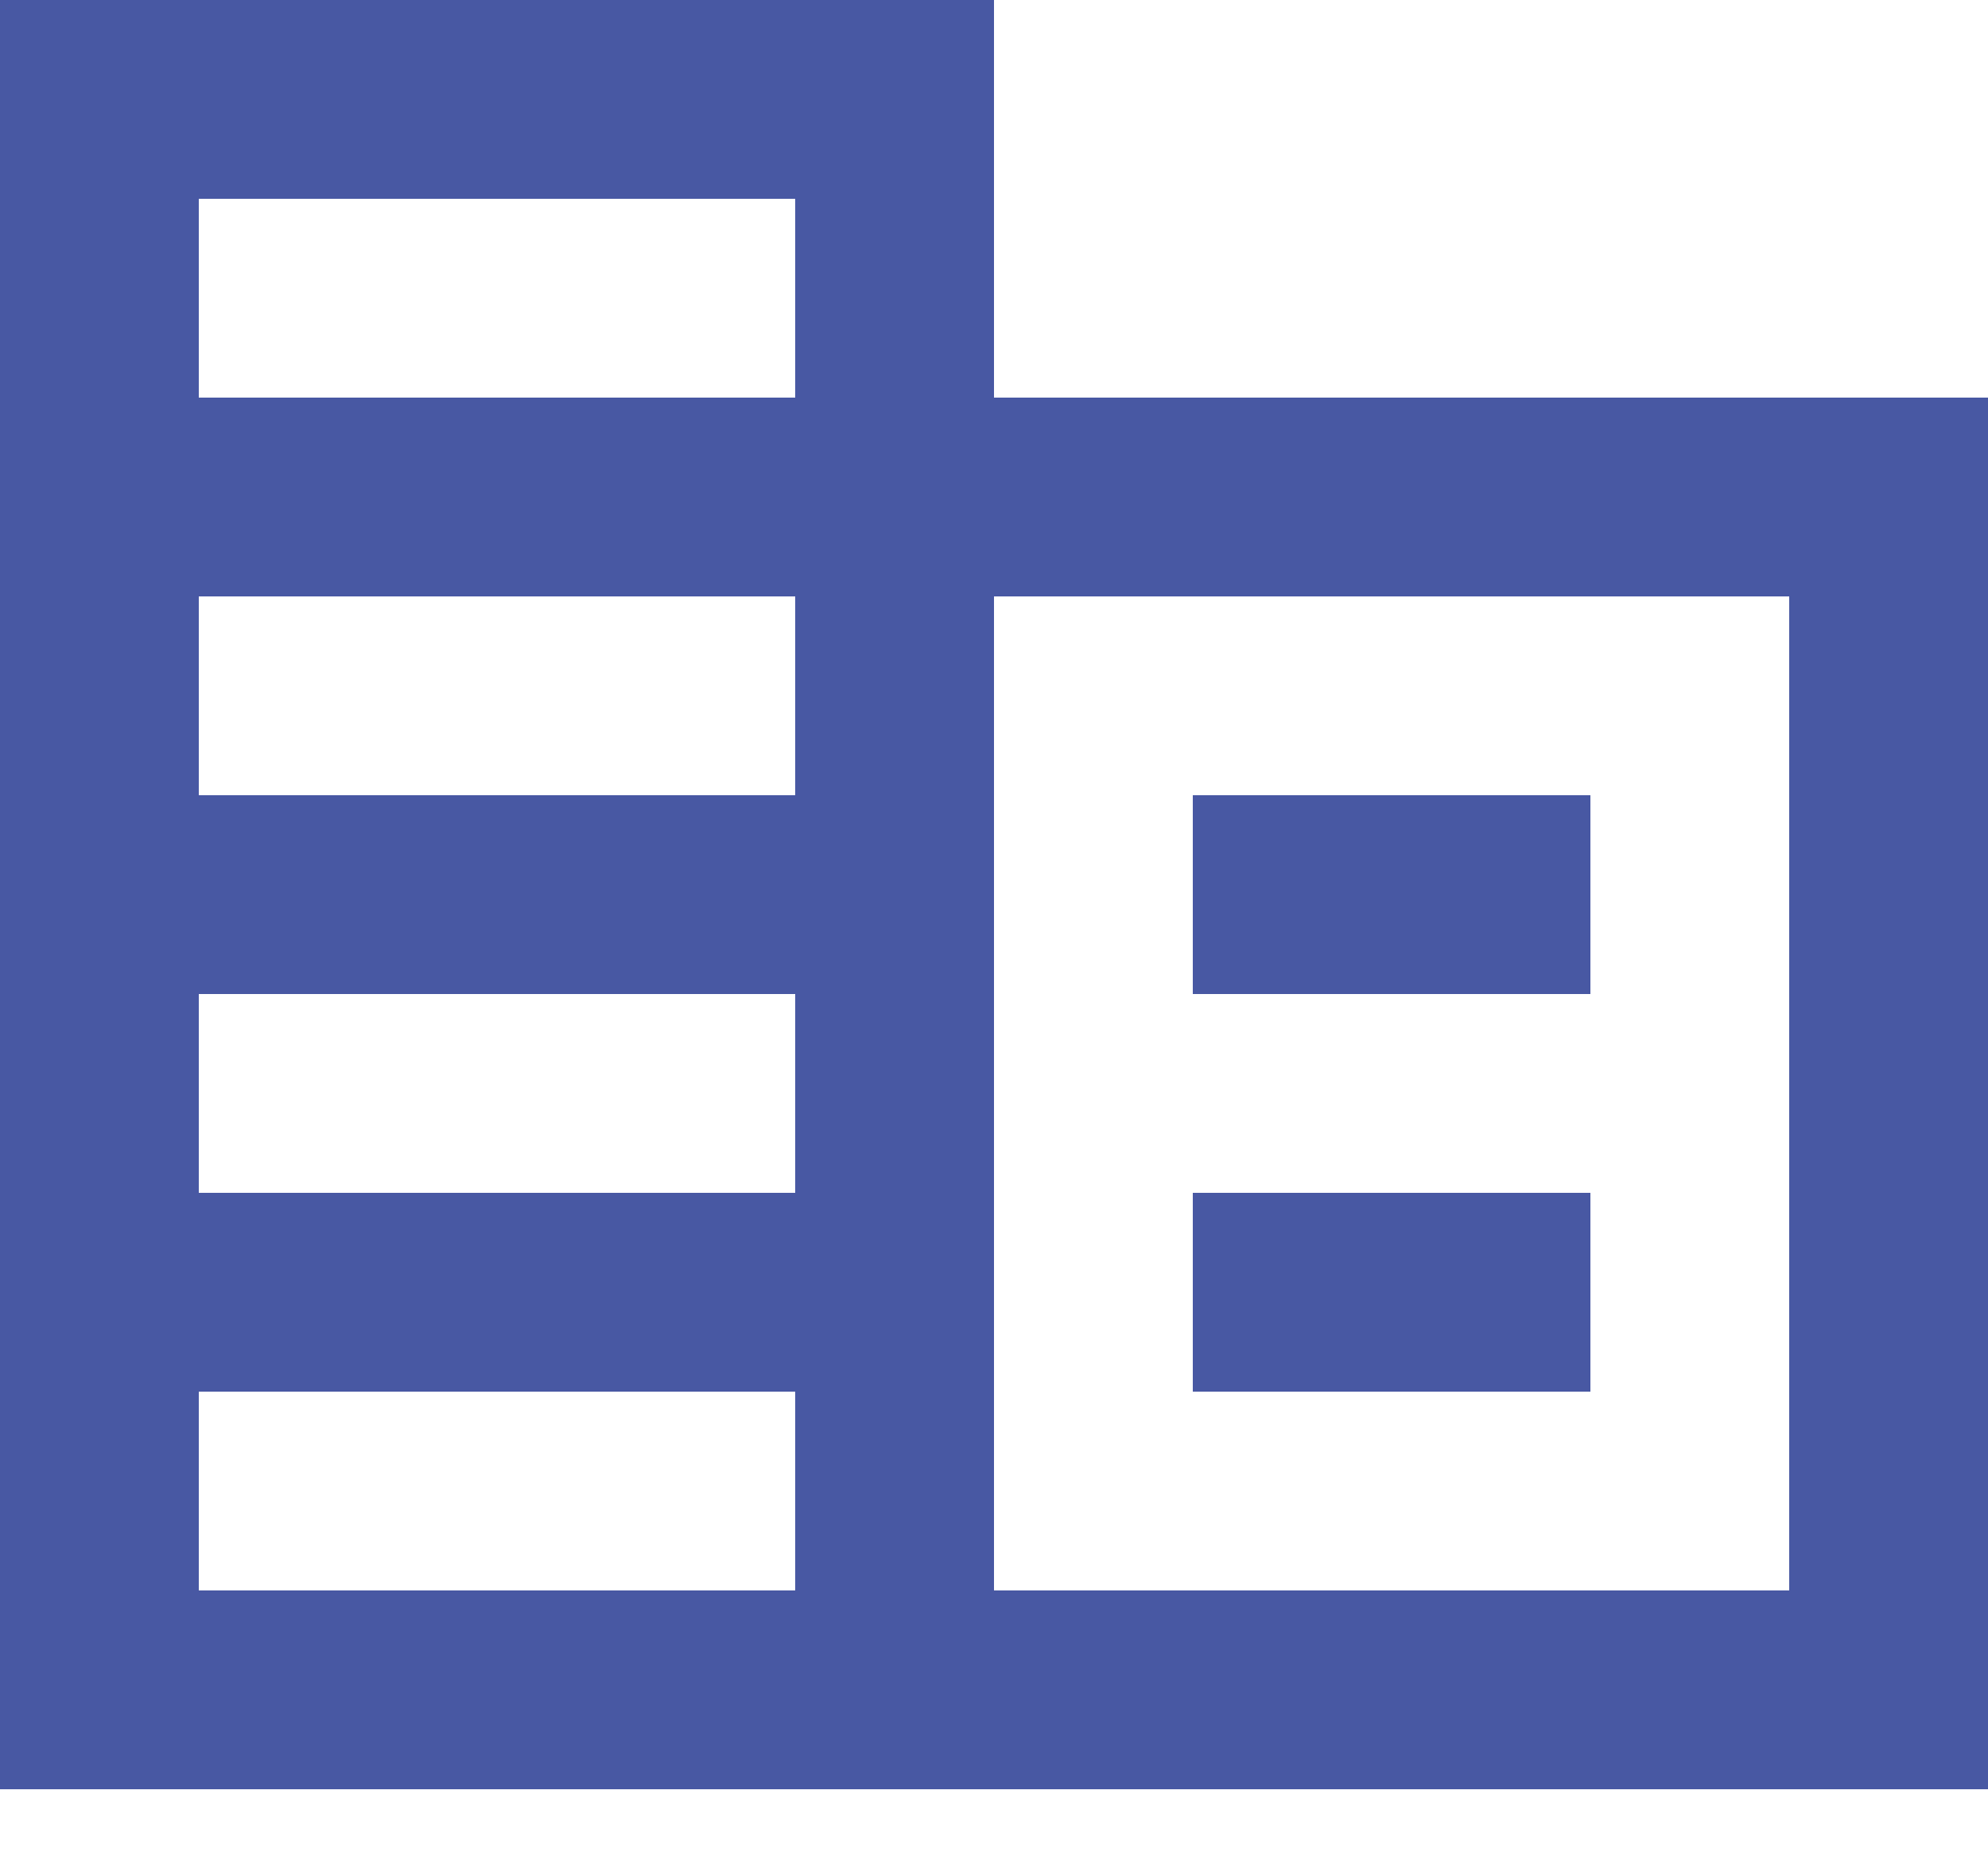 <?xml version="1.0" encoding="UTF-8"?>
<svg width="16px" height="15px" viewBox="0 0 16 15" version="1.1" xmlns="http://www.w3.org/2000/svg" xmlns:xlink="http://www.w3.org/1999/xlink">
    <title>6A74252C-221C-4C5C-809E-21F9E95F04E7@1x</title>
    <g id="Componentes" stroke="none" stroke-width="1" fill="none" fill-rule="evenodd">
        <g transform="translate(-368, -431)" fill="#4858A3" id="Group">
            <g transform="translate(364, 426)" id="Shape">
                <path d="M12,8.2 L12,5 L4,5 L4,19.4 L20,19.4 L20,8.2 L12,8.2 Z M10.4,17.8 L5.6,17.8 L5.6,16.2 L10.4,16.2 L10.4,17.8 Z M10.4,14.6 L5.6,14.6 L5.6,13 L10.4,13 L10.4,14.6 Z M10.4,11.4 L5.6,11.4 L5.6,9.8 L10.4,9.8 L10.4,11.4 Z M10.4,8.2 L5.6,8.2 L5.6,6.6 L10.4,6.6 L10.4,8.2 Z M18.4,17.8 L12,17.8 L12,9.8 L18.4,9.8 L18.4,17.8 Z M16.8,11.4 L13.6,11.4 L13.6,13 L16.8,13 L16.8,11.4 Z M16.8,14.6 L13.6,14.6 L13.6,16.2 L16.8,16.2 L16.8,14.6 Z"></path>
            </g>
        </g>
    </g>
</svg>